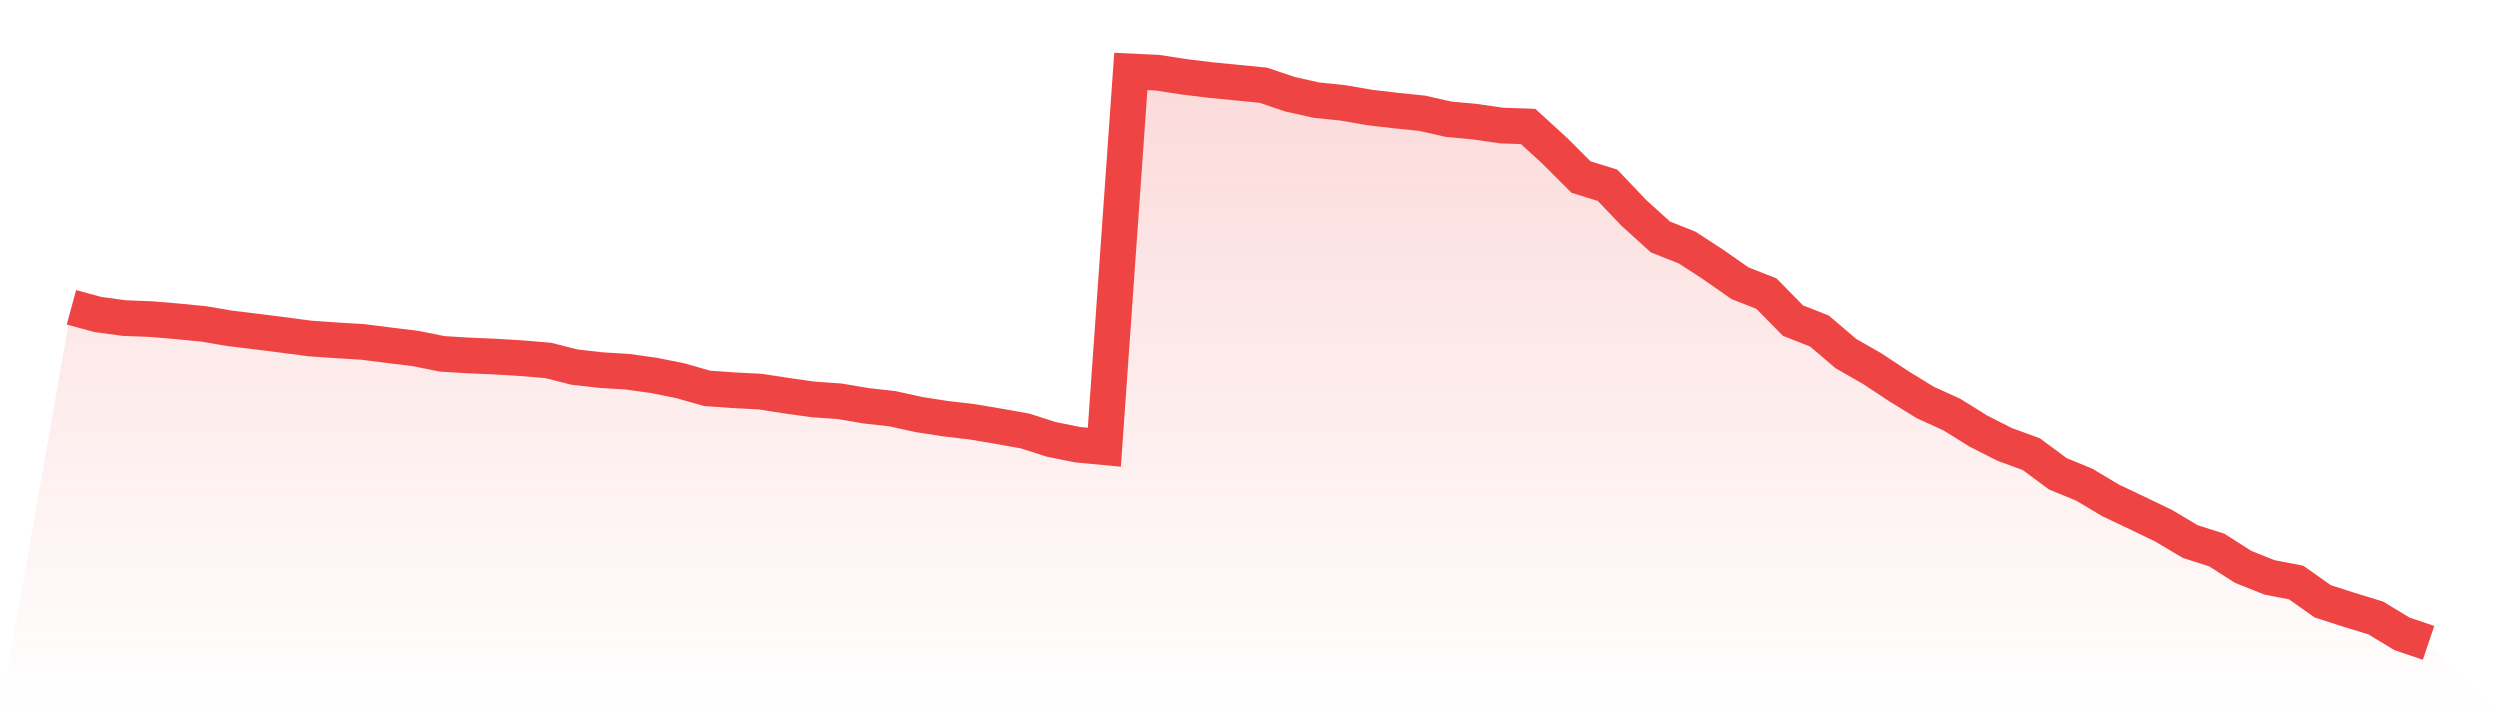 <svg viewBox="0 0 140 40" xmlns="http://www.w3.org/2000/svg">
<defs>
<linearGradient id="gradient" x1="0" x2="0" y1="0" y2="1">
<stop offset="0%" stop-color="#ef4444" stop-opacity="0.2"/>
<stop offset="100%" stop-color="#ef4444" stop-opacity="0"/>
</linearGradient>
</defs>
<path d="M4,17.209 L4,17.209 L5.483,17.612 L6.966,17.814 L8.449,17.869 L9.933,17.994 L11.416,18.14 L12.899,18.391 L14.382,18.571 L15.865,18.759 L17.348,18.954 L18.831,19.058 L20.315,19.148 L21.798,19.336 L23.281,19.517 L24.764,19.816 L26.247,19.906 L27.73,19.969 L29.213,20.059 L30.697,20.184 L32.18,20.56 L33.663,20.726 L35.146,20.817 L36.629,21.025 L38.112,21.324 L39.596,21.748 L41.079,21.853 L42.562,21.929 L44.045,22.159 L45.528,22.367 L47.011,22.471 L48.494,22.722 L49.978,22.889 L51.461,23.215 L52.944,23.445 L54.427,23.619 L55.91,23.869 L57.393,24.133 L58.876,24.606 L60.36,24.905 L61.843,25.044 L63.326,4 L64.809,4.07 L66.292,4.299 L67.775,4.48 L69.258,4.626 L70.742,4.772 L72.225,5.272 L73.708,5.606 L75.191,5.759 L76.674,6.016 L78.157,6.19 L79.64,6.343 L81.124,6.677 L82.607,6.816 L84.09,7.031 L85.573,7.08 L87.056,8.435 L88.539,9.916 L90.022,10.375 L91.506,11.932 L92.989,13.274 L94.472,13.858 L95.955,14.824 L97.438,15.86 L98.921,16.444 L100.404,17.953 L101.888,18.537 L103.371,19.802 L104.854,20.65 L106.337,21.63 L107.82,22.541 L109.303,23.215 L110.787,24.14 L112.27,24.891 L113.753,25.433 L115.236,26.531 L116.719,27.143 L118.202,28.026 L119.685,28.728 L121.169,29.444 L122.652,30.327 L124.135,30.8 L125.618,31.745 L127.101,32.336 L128.584,32.621 L130.067,33.671 L131.551,34.151 L133.034,34.603 L134.517,35.499 L136,36 L140,40 L0,40 z" fill="url(#gradient)"/>
<path d="M4,17.209 L4,17.209 L5.483,17.612 L6.966,17.814 L8.449,17.869 L9.933,17.994 L11.416,18.14 L12.899,18.391 L14.382,18.571 L15.865,18.759 L17.348,18.954 L18.831,19.058 L20.315,19.148 L21.798,19.336 L23.281,19.517 L24.764,19.816 L26.247,19.906 L27.73,19.969 L29.213,20.059 L30.697,20.184 L32.18,20.56 L33.663,20.726 L35.146,20.817 L36.629,21.025 L38.112,21.324 L39.596,21.748 L41.079,21.853 L42.562,21.929 L44.045,22.159 L45.528,22.367 L47.011,22.471 L48.494,22.722 L49.978,22.889 L51.461,23.215 L52.944,23.445 L54.427,23.619 L55.91,23.869 L57.393,24.133 L58.876,24.606 L60.36,24.905 L61.843,25.044 L63.326,4 L64.809,4.07 L66.292,4.299 L67.775,4.48 L69.258,4.626 L70.742,4.772 L72.225,5.272 L73.708,5.606 L75.191,5.759 L76.674,6.016 L78.157,6.19 L79.64,6.343 L81.124,6.677 L82.607,6.816 L84.09,7.031 L85.573,7.08 L87.056,8.435 L88.539,9.916 L90.022,10.375 L91.506,11.932 L92.989,13.274 L94.472,13.858 L95.955,14.824 L97.438,15.86 L98.921,16.444 L100.404,17.953 L101.888,18.537 L103.371,19.802 L104.854,20.65 L106.337,21.63 L107.82,22.541 L109.303,23.215 L110.787,24.14 L112.27,24.891 L113.753,25.433 L115.236,26.531 L116.719,27.143 L118.202,28.026 L119.685,28.728 L121.169,29.444 L122.652,30.327 L124.135,30.8 L125.618,31.745 L127.101,32.336 L128.584,32.621 L130.067,33.671 L131.551,34.151 L133.034,34.603 L134.517,35.499 L136,36" fill="none" stroke="#ef4444" stroke-width="2"/>
</svg>